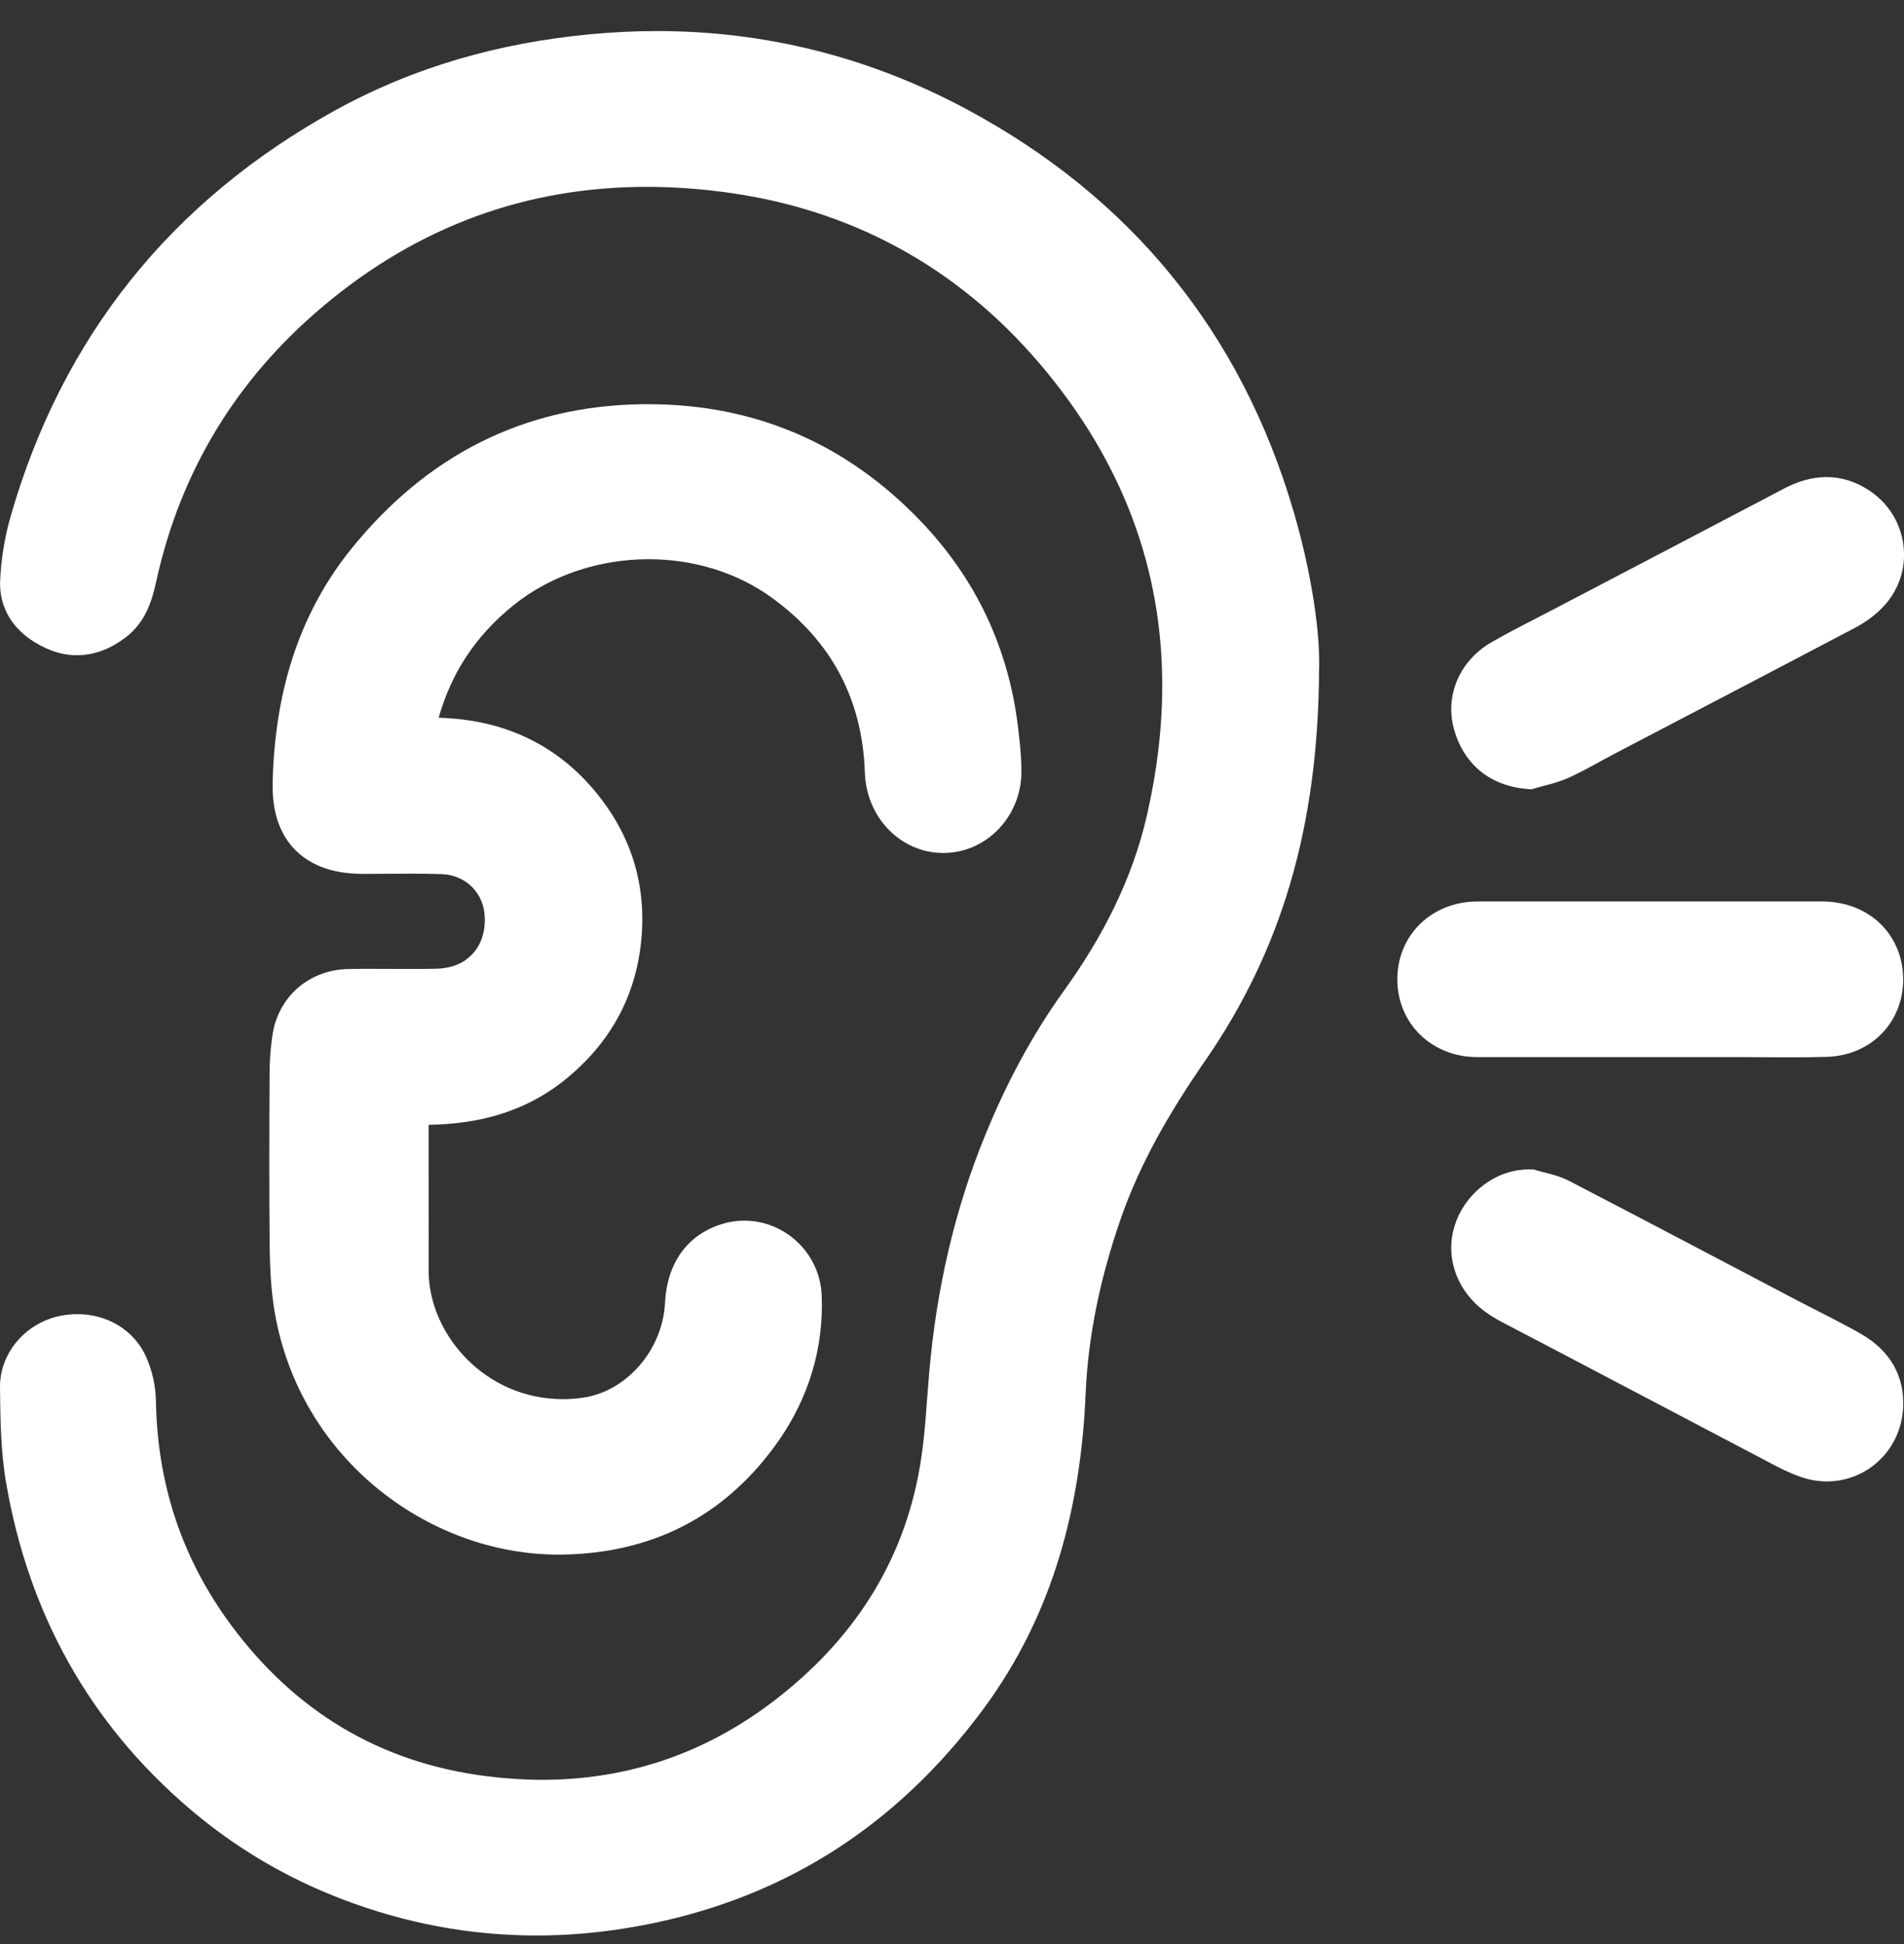 <svg width="48" height="49" viewBox="0 0 48 49" fill="none" xmlns="http://www.w3.org/2000/svg">
<rect x="0" y="0" width="48" height="49" fill="#333333" stroke="none"/>
<g clip-path="url(#clip0_438_159127)">
<path d="M33.087 14.951C32.978 14.299 32.818 13.595 32.613 12.896C31.953 10.643 30.929 8.659 29.547 6.962C28.166 5.264 26.429 3.856 24.353 2.745C21.907 1.435 19.294 0.783 16.561 0.783C15.993 0.783 15.421 0.812 14.843 0.867C12.586 1.085 10.439 1.682 8.444 2.785C6.381 3.925 4.661 5.351 3.295 7.059C1.93 8.766 0.92 10.752 0.271 13.004C0.12 13.529 0.029 14.081 0.004 14.628C0.003 14.655 0.002 14.682 0.002 14.709C0.002 14.905 0.034 15.094 0.096 15.268C0.188 15.529 0.345 15.753 0.536 15.93C0.727 16.109 0.952 16.246 1.192 16.352C1.438 16.461 1.692 16.517 1.942 16.515C2.165 16.515 2.381 16.472 2.584 16.396C2.786 16.319 2.975 16.21 3.151 16.078C3.412 15.886 3.59 15.639 3.705 15.392C3.823 15.143 3.885 14.894 3.938 14.657C4.244 13.264 4.747 11.996 5.445 10.844C6.143 9.692 7.036 8.655 8.129 7.733C9.342 6.709 10.632 5.955 11.994 5.455C13.356 4.956 14.793 4.71 16.305 4.71C16.914 4.71 17.535 4.75 18.167 4.83C19.787 5.034 21.27 5.501 22.612 6.225C23.953 6.949 25.154 7.927 26.208 9.163C27.256 10.393 28.027 11.684 28.538 13.036C29.049 14.387 29.3 15.799 29.3 17.277C29.3 18.333 29.172 19.422 28.916 20.543C28.548 22.155 27.801 23.614 26.816 24.98C26.007 26.105 25.369 27.317 24.848 28.584C24.055 30.513 23.607 32.519 23.427 34.58C23.362 35.322 23.329 36.048 23.226 36.743C23.042 37.983 22.642 39.092 22.046 40.087C21.449 41.082 20.654 41.966 19.673 42.744C18.773 43.459 17.821 43.987 16.822 44.337C15.822 44.686 14.772 44.86 13.67 44.86C13.206 44.86 12.733 44.829 12.25 44.767C10.896 44.594 9.692 44.181 8.624 43.542C7.556 42.903 6.623 42.038 5.817 40.949C4.583 39.276 3.966 37.401 3.931 35.311C3.925 34.941 3.842 34.567 3.697 34.229C3.547 33.878 3.293 33.595 2.986 33.407C2.678 33.219 2.319 33.123 1.95 33.123C1.811 33.123 1.672 33.136 1.532 33.163C1.107 33.246 0.729 33.468 0.453 33.781C0.177 34.093 0 34.504 0 34.954V34.974C0.009 35.755 0.015 36.57 0.156 37.384C0.437 39.013 0.956 40.523 1.725 41.897C2.493 43.272 3.513 44.511 4.788 45.597C5.936 46.576 7.219 47.331 8.625 47.869C10.221 48.479 11.856 48.784 13.521 48.784C14.289 48.784 15.062 48.72 15.842 48.59C17.714 48.281 19.399 47.655 20.892 46.728C22.386 45.799 23.687 44.57 24.799 43.064C25.674 41.878 26.288 40.605 26.696 39.273C27.104 37.941 27.308 36.552 27.369 35.126C27.433 33.632 27.75 32.18 28.243 30.751C28.735 29.321 29.493 28.022 30.371 26.753C31.337 25.358 32.056 23.875 32.533 22.248C33.008 20.624 33.243 18.859 33.254 16.889C33.254 16.889 33.254 16.885 33.254 16.882C33.254 16.88 33.254 16.878 33.254 16.876C33.257 16.821 33.257 16.763 33.257 16.704C33.257 16.204 33.197 15.603 33.087 14.95V14.951Z" fill="white"/>
<path d="M11.728 24.206C11.541 24.33 11.302 24.409 11.004 24.417C10.777 24.422 10.549 24.423 10.319 24.423C9.999 24.423 9.676 24.42 9.35 24.42C9.163 24.42 8.975 24.42 8.786 24.424C8.299 24.432 7.849 24.603 7.507 24.901C7.166 25.197 6.937 25.618 6.868 26.094C6.822 26.41 6.797 26.731 6.796 27.051C6.792 27.806 6.789 28.562 6.789 29.318C6.789 29.966 6.791 30.614 6.797 31.262C6.801 31.784 6.817 32.324 6.893 32.867C7.163 34.765 8.126 36.349 9.436 37.451C10.746 38.553 12.403 39.184 14.083 39.184C14.138 39.184 14.191 39.184 14.246 39.182C15.336 39.156 16.332 38.921 17.214 38.47C18.098 38.018 18.863 37.352 19.503 36.49C19.894 35.964 20.199 35.396 20.405 34.795C20.612 34.193 20.72 33.556 20.72 32.895C20.72 32.814 20.718 32.734 20.715 32.653C20.694 32.115 20.458 31.639 20.103 31.305C19.749 30.969 19.273 30.766 18.764 30.766C18.58 30.766 18.391 30.794 18.205 30.85C17.991 30.916 17.792 31.011 17.615 31.134C17.351 31.318 17.14 31.57 16.999 31.863C16.857 32.156 16.783 32.487 16.764 32.847C16.735 33.431 16.492 33.996 16.114 34.427C15.925 34.643 15.703 34.826 15.461 34.964C15.22 35.101 14.958 35.192 14.686 35.23C14.514 35.255 14.348 35.265 14.184 35.265C13.695 35.265 13.242 35.164 12.835 34.986C12.224 34.72 11.714 34.281 11.359 33.755C11.003 33.23 10.806 32.621 10.806 32.029V32.019V32.02C10.806 31.735 10.807 31.451 10.807 31.168C10.807 30.398 10.805 29.63 10.805 28.861C10.805 28.712 10.805 28.563 10.805 28.413C10.805 28.395 10.805 28.373 10.807 28.351C11.408 28.34 11.99 28.268 12.546 28.103C13.149 27.924 13.723 27.635 14.244 27.215C14.798 26.769 15.245 26.25 15.57 25.663C15.895 25.075 16.095 24.421 16.165 23.712C16.184 23.527 16.193 23.344 16.193 23.163C16.193 22.629 16.112 22.108 15.946 21.611C15.78 21.114 15.532 20.642 15.202 20.199C14.664 19.474 14.014 18.939 13.279 18.593C12.598 18.27 11.85 18.113 11.059 18.091C11.213 17.546 11.433 17.052 11.722 16.6C12.045 16.098 12.454 15.648 12.958 15.245C13.905 14.487 15.129 14.095 16.351 14.095C17.47 14.095 18.581 14.423 19.474 15.077C20.231 15.63 20.792 16.268 21.177 16.996C21.561 17.724 21.772 18.546 21.804 19.479C21.822 20.031 22.041 20.534 22.392 20.9C22.568 21.083 22.778 21.233 23.013 21.337C23.248 21.442 23.509 21.499 23.779 21.499H23.783C24.327 21.499 24.823 21.265 25.176 20.895C25.53 20.526 25.747 20.018 25.75 19.459C25.75 19.448 25.75 19.436 25.75 19.424C25.75 19.034 25.703 18.661 25.662 18.309C25.541 17.315 25.273 16.378 24.861 15.51C24.449 14.643 23.892 13.844 23.199 13.123C22.274 12.16 21.235 11.423 20.087 10.93C18.939 10.436 17.686 10.188 16.341 10.188C16.295 10.188 16.25 10.188 16.205 10.188C14.702 10.206 13.335 10.532 12.114 11.144C10.893 11.756 9.821 12.651 8.891 13.79C8.182 14.658 7.688 15.607 7.367 16.607C7.046 17.606 6.898 18.656 6.873 19.733C6.873 19.762 6.873 19.79 6.873 19.819C6.873 20.147 6.916 20.45 7.013 20.725C7.086 20.931 7.189 21.122 7.322 21.288C7.522 21.537 7.789 21.727 8.093 21.847C8.398 21.968 8.741 22.022 9.116 22.026C9.189 22.026 9.264 22.026 9.337 22.026C9.676 22.026 10.011 22.021 10.342 22.021C10.605 22.021 10.864 22.023 11.122 22.032C11.45 22.044 11.714 22.168 11.907 22.363C12.098 22.56 12.218 22.83 12.223 23.153C12.223 23.161 12.223 23.171 12.223 23.18C12.223 23.372 12.19 23.541 12.134 23.688C12.048 23.907 11.911 24.077 11.726 24.201L11.728 24.206Z" fill="white"/>
<path d="M37.303 26.645C37.38 26.645 37.45 26.644 37.516 26.644C38.237 26.644 38.958 26.644 39.68 26.644C40.321 26.644 40.962 26.644 41.603 26.644C42.05 26.644 42.496 26.644 42.943 26.644C43.236 26.644 43.53 26.644 43.824 26.644H43.845C44.272 26.644 44.704 26.65 45.139 26.65C45.443 26.65 45.75 26.646 46.058 26.638C46.6 26.621 47.089 26.41 47.432 26.058C47.779 25.708 47.977 25.223 47.98 24.698V24.687C47.981 24.163 47.788 23.68 47.449 23.329C47.111 22.977 46.633 22.762 46.099 22.727C46.019 22.722 45.944 22.721 45.875 22.721C45.819 22.721 45.765 22.721 45.716 22.721C44.488 22.721 43.258 22.721 42.03 22.721C40.517 22.721 39.003 22.721 37.49 22.721H37.488C37.435 22.721 37.38 22.721 37.319 22.721C37.218 22.721 37.107 22.723 36.986 22.737C36.481 22.795 36.034 23.024 35.72 23.372C35.404 23.72 35.225 24.186 35.227 24.687V24.695V24.698C35.229 25.201 35.416 25.667 35.736 26.012C36.057 26.359 36.51 26.584 37.018 26.633C37.12 26.643 37.216 26.645 37.303 26.645Z" fill="white"/>
<path d="M36.92 18.983C37.09 19.253 37.324 19.475 37.6 19.626C37.877 19.779 38.191 19.864 38.527 19.889L38.609 19.895L38.688 19.871C38.807 19.835 38.942 19.803 39.087 19.762C39.232 19.722 39.388 19.674 39.548 19.602C39.975 19.408 40.357 19.178 40.729 18.984C42.75 17.927 44.776 16.872 46.796 15.807C47.044 15.675 47.272 15.503 47.464 15.305C47.825 14.933 48.002 14.453 48.001 13.982C48.001 13.672 47.926 13.365 47.781 13.087C47.636 12.809 47.418 12.559 47.136 12.371C46.965 12.256 46.787 12.169 46.604 12.111C46.42 12.054 46.233 12.025 46.047 12.025C45.67 12.025 45.31 12.139 44.973 12.316C43.028 13.34 41.08 14.355 39.131 15.376C38.631 15.637 38.115 15.893 37.604 16.185C37.286 16.367 37.03 16.619 36.855 16.911C36.68 17.203 36.586 17.536 36.586 17.876C36.586 18.045 36.609 18.215 36.656 18.383C36.718 18.601 36.804 18.802 36.919 18.982L36.92 18.983Z" fill="white"/>
<path d="M46.878 33.598C46.365 33.309 45.847 33.059 45.35 32.799C43.42 31.786 41.49 30.767 39.553 29.762C39.392 29.68 39.236 29.632 39.096 29.593C38.955 29.555 38.828 29.527 38.724 29.494L38.67 29.478L38.613 29.476C38.587 29.476 38.564 29.475 38.541 29.475C38.276 29.475 38.022 29.535 37.79 29.638C37.443 29.794 37.147 30.046 36.933 30.357C36.719 30.67 36.586 31.048 36.586 31.454C36.586 31.763 36.666 32.086 36.836 32.389C36.962 32.611 37.121 32.795 37.297 32.947C37.472 33.098 37.663 33.217 37.859 33.32C40.014 34.446 42.164 35.582 44.319 36.712C44.638 36.879 44.978 37.074 45.37 37.217C45.598 37.3 45.831 37.339 46.057 37.339C46.576 37.339 47.059 37.129 47.408 36.78C47.758 36.431 47.977 35.939 47.981 35.39V35.366C47.982 34.965 47.87 34.597 47.669 34.3C47.468 34.001 47.189 33.774 46.877 33.599L46.878 33.598Z" fill="white"/>
</g>
<defs>
<clipPath id="clip0_438_159127">
<rect width="48" height="48" fill="white" transform="translate(0 0.783)"/>
</clipPath>
</defs>
</svg>
